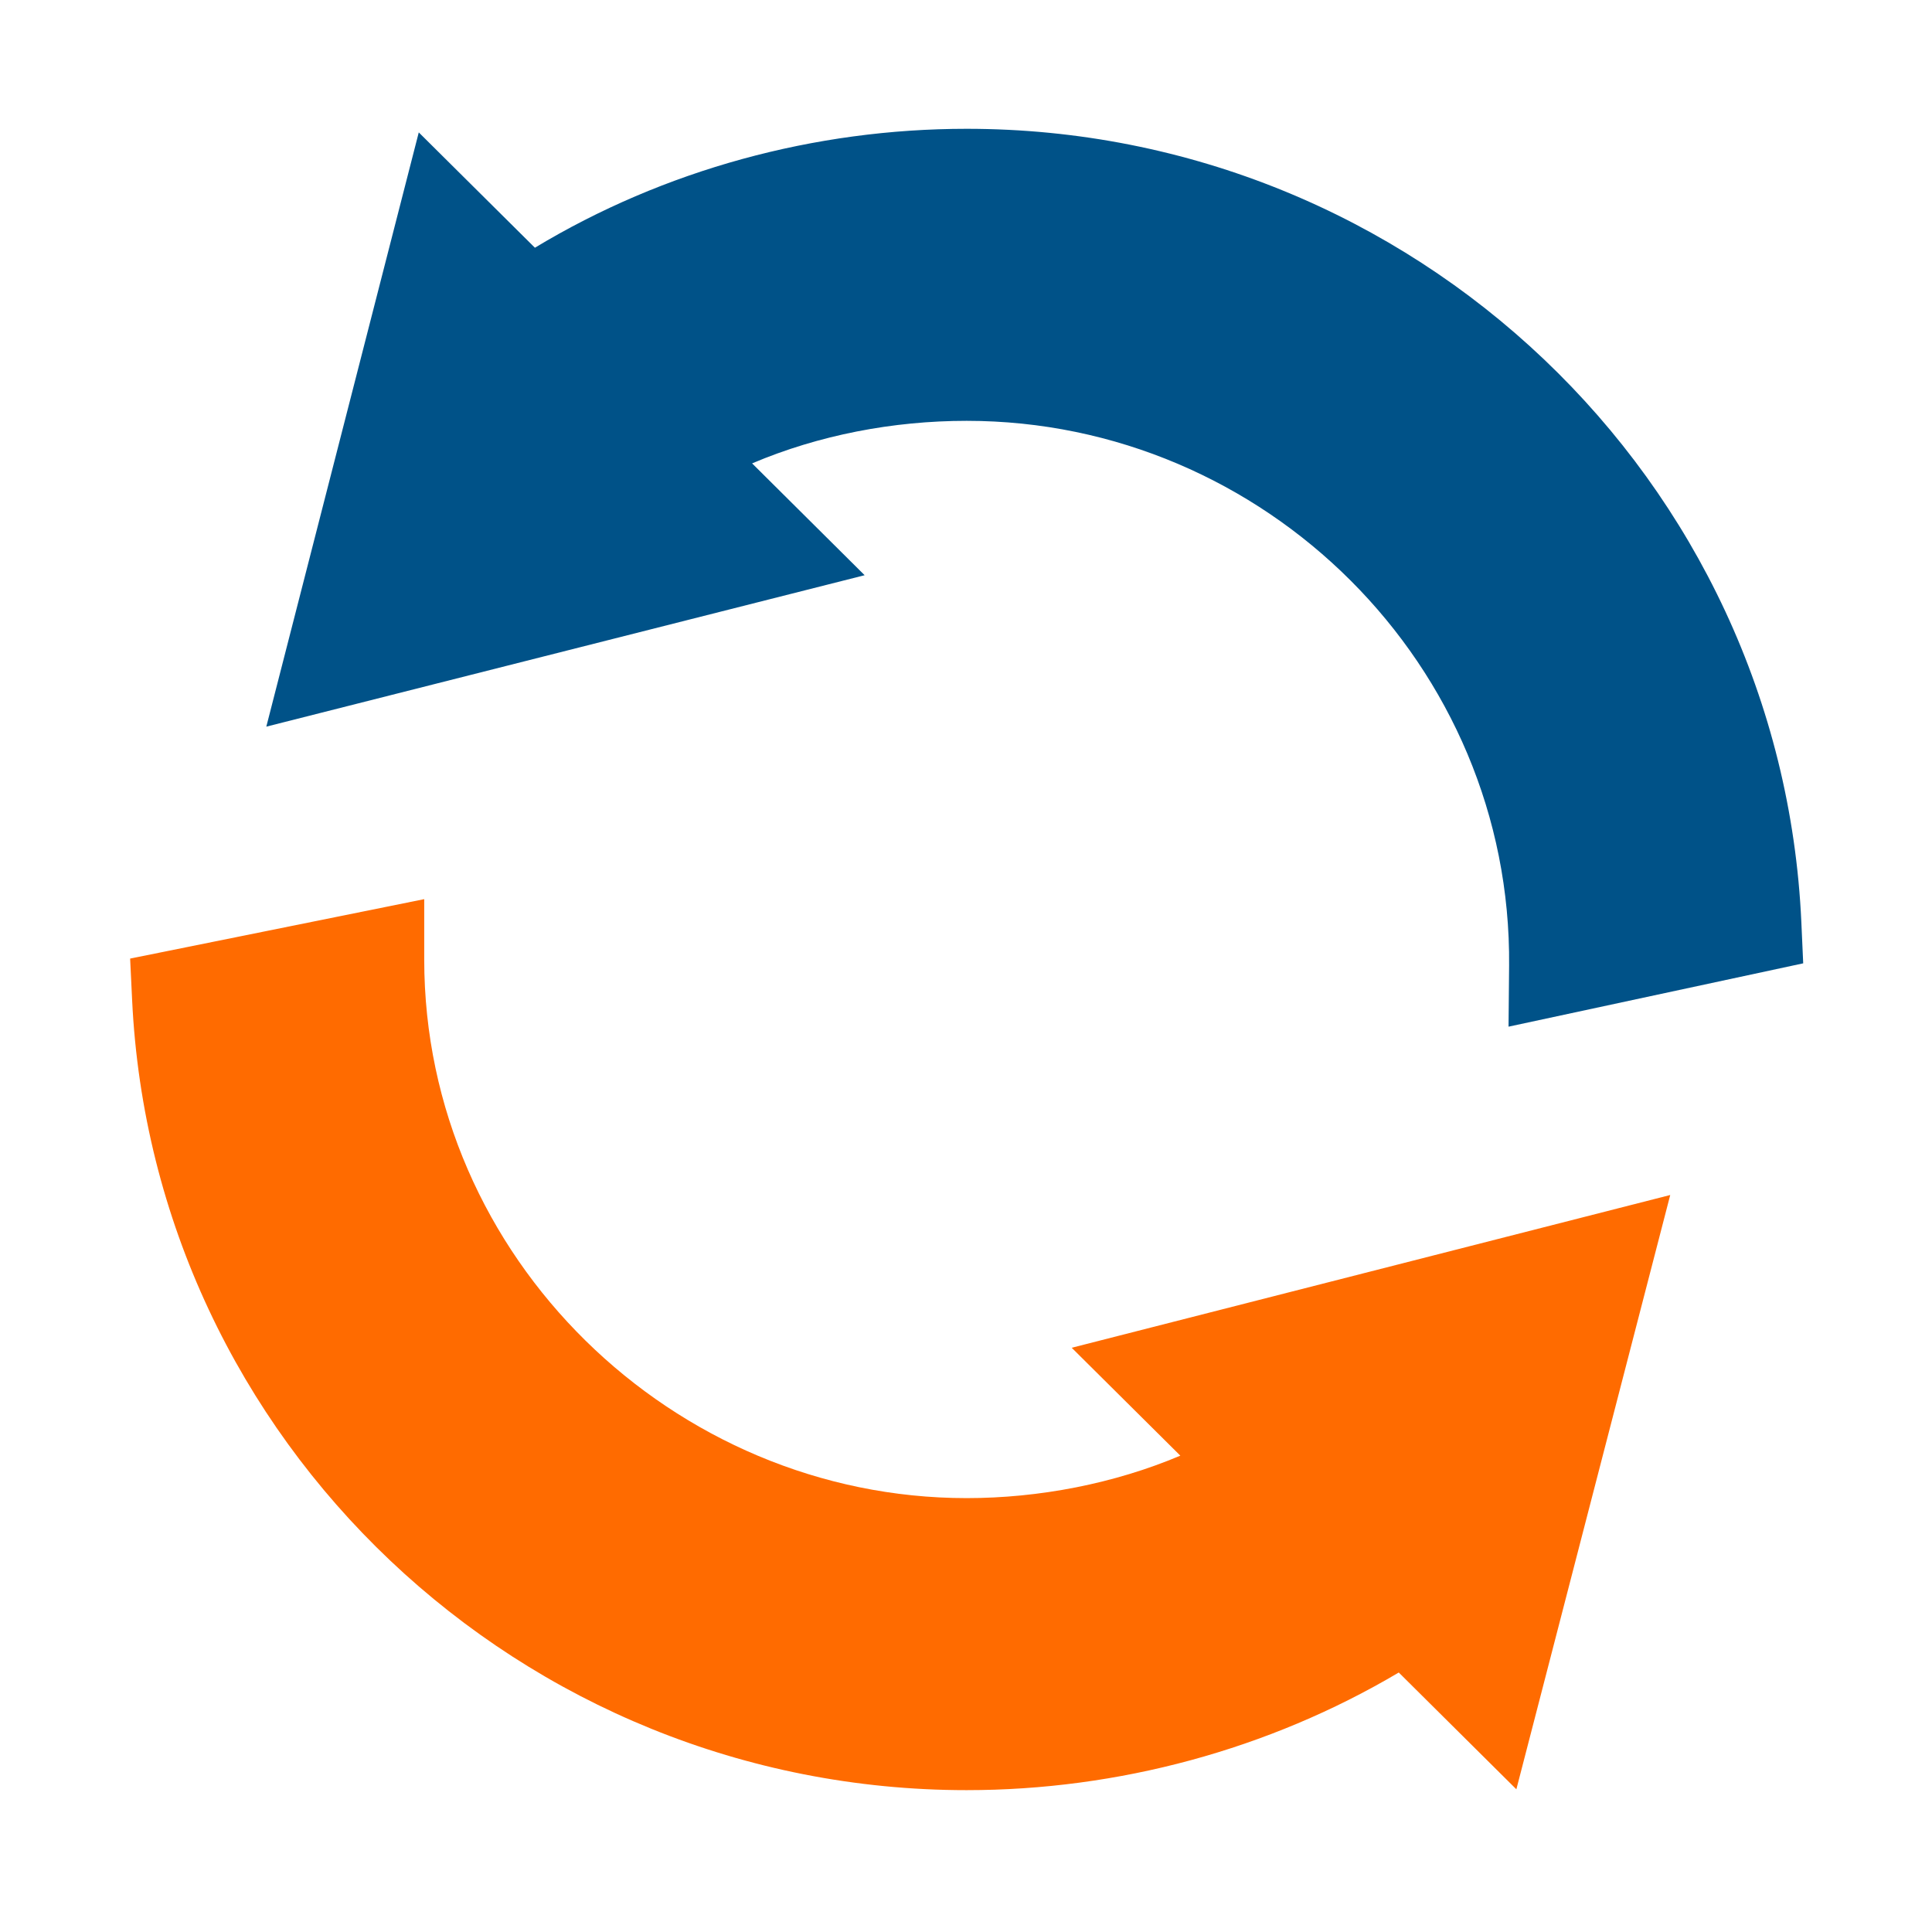 <svg width="45" height="45" viewBox="0 0 45 45" fill="none" xmlns="http://www.w3.org/2000/svg">
<path d="M35.15 22.496C35.215 15.498 29.46 9.802 22.516 9.802C20.798 9.802 19.073 10.134 17.518 10.793L20.139 13.398L6.203 16.925L9.754 3.084L12.459 5.77C15.465 3.956 18.973 3 22.516 3C32.92 3 41.49 11.161 41.957 21.481L42 22.438L35.137 23.913L35.15 22.496Z" fill="#005288"/>
<path d="M9.881 22.348C9.881 29.293 15.687 34.894 22.515 34.894C24.207 34.894 25.953 34.556 27.492 33.905L24.962 31.392L38.903 27.834L35.319 41.676L32.58 38.956C29.549 40.752 26.039 41.696 22.515 41.696C12.135 41.696 3.566 33.568 3.077 23.286L3.031 22.327C2.587 22.417 9.651 20.99 9.881 20.943V22.348Z" fill="#FF6B00"/>
</svg>
